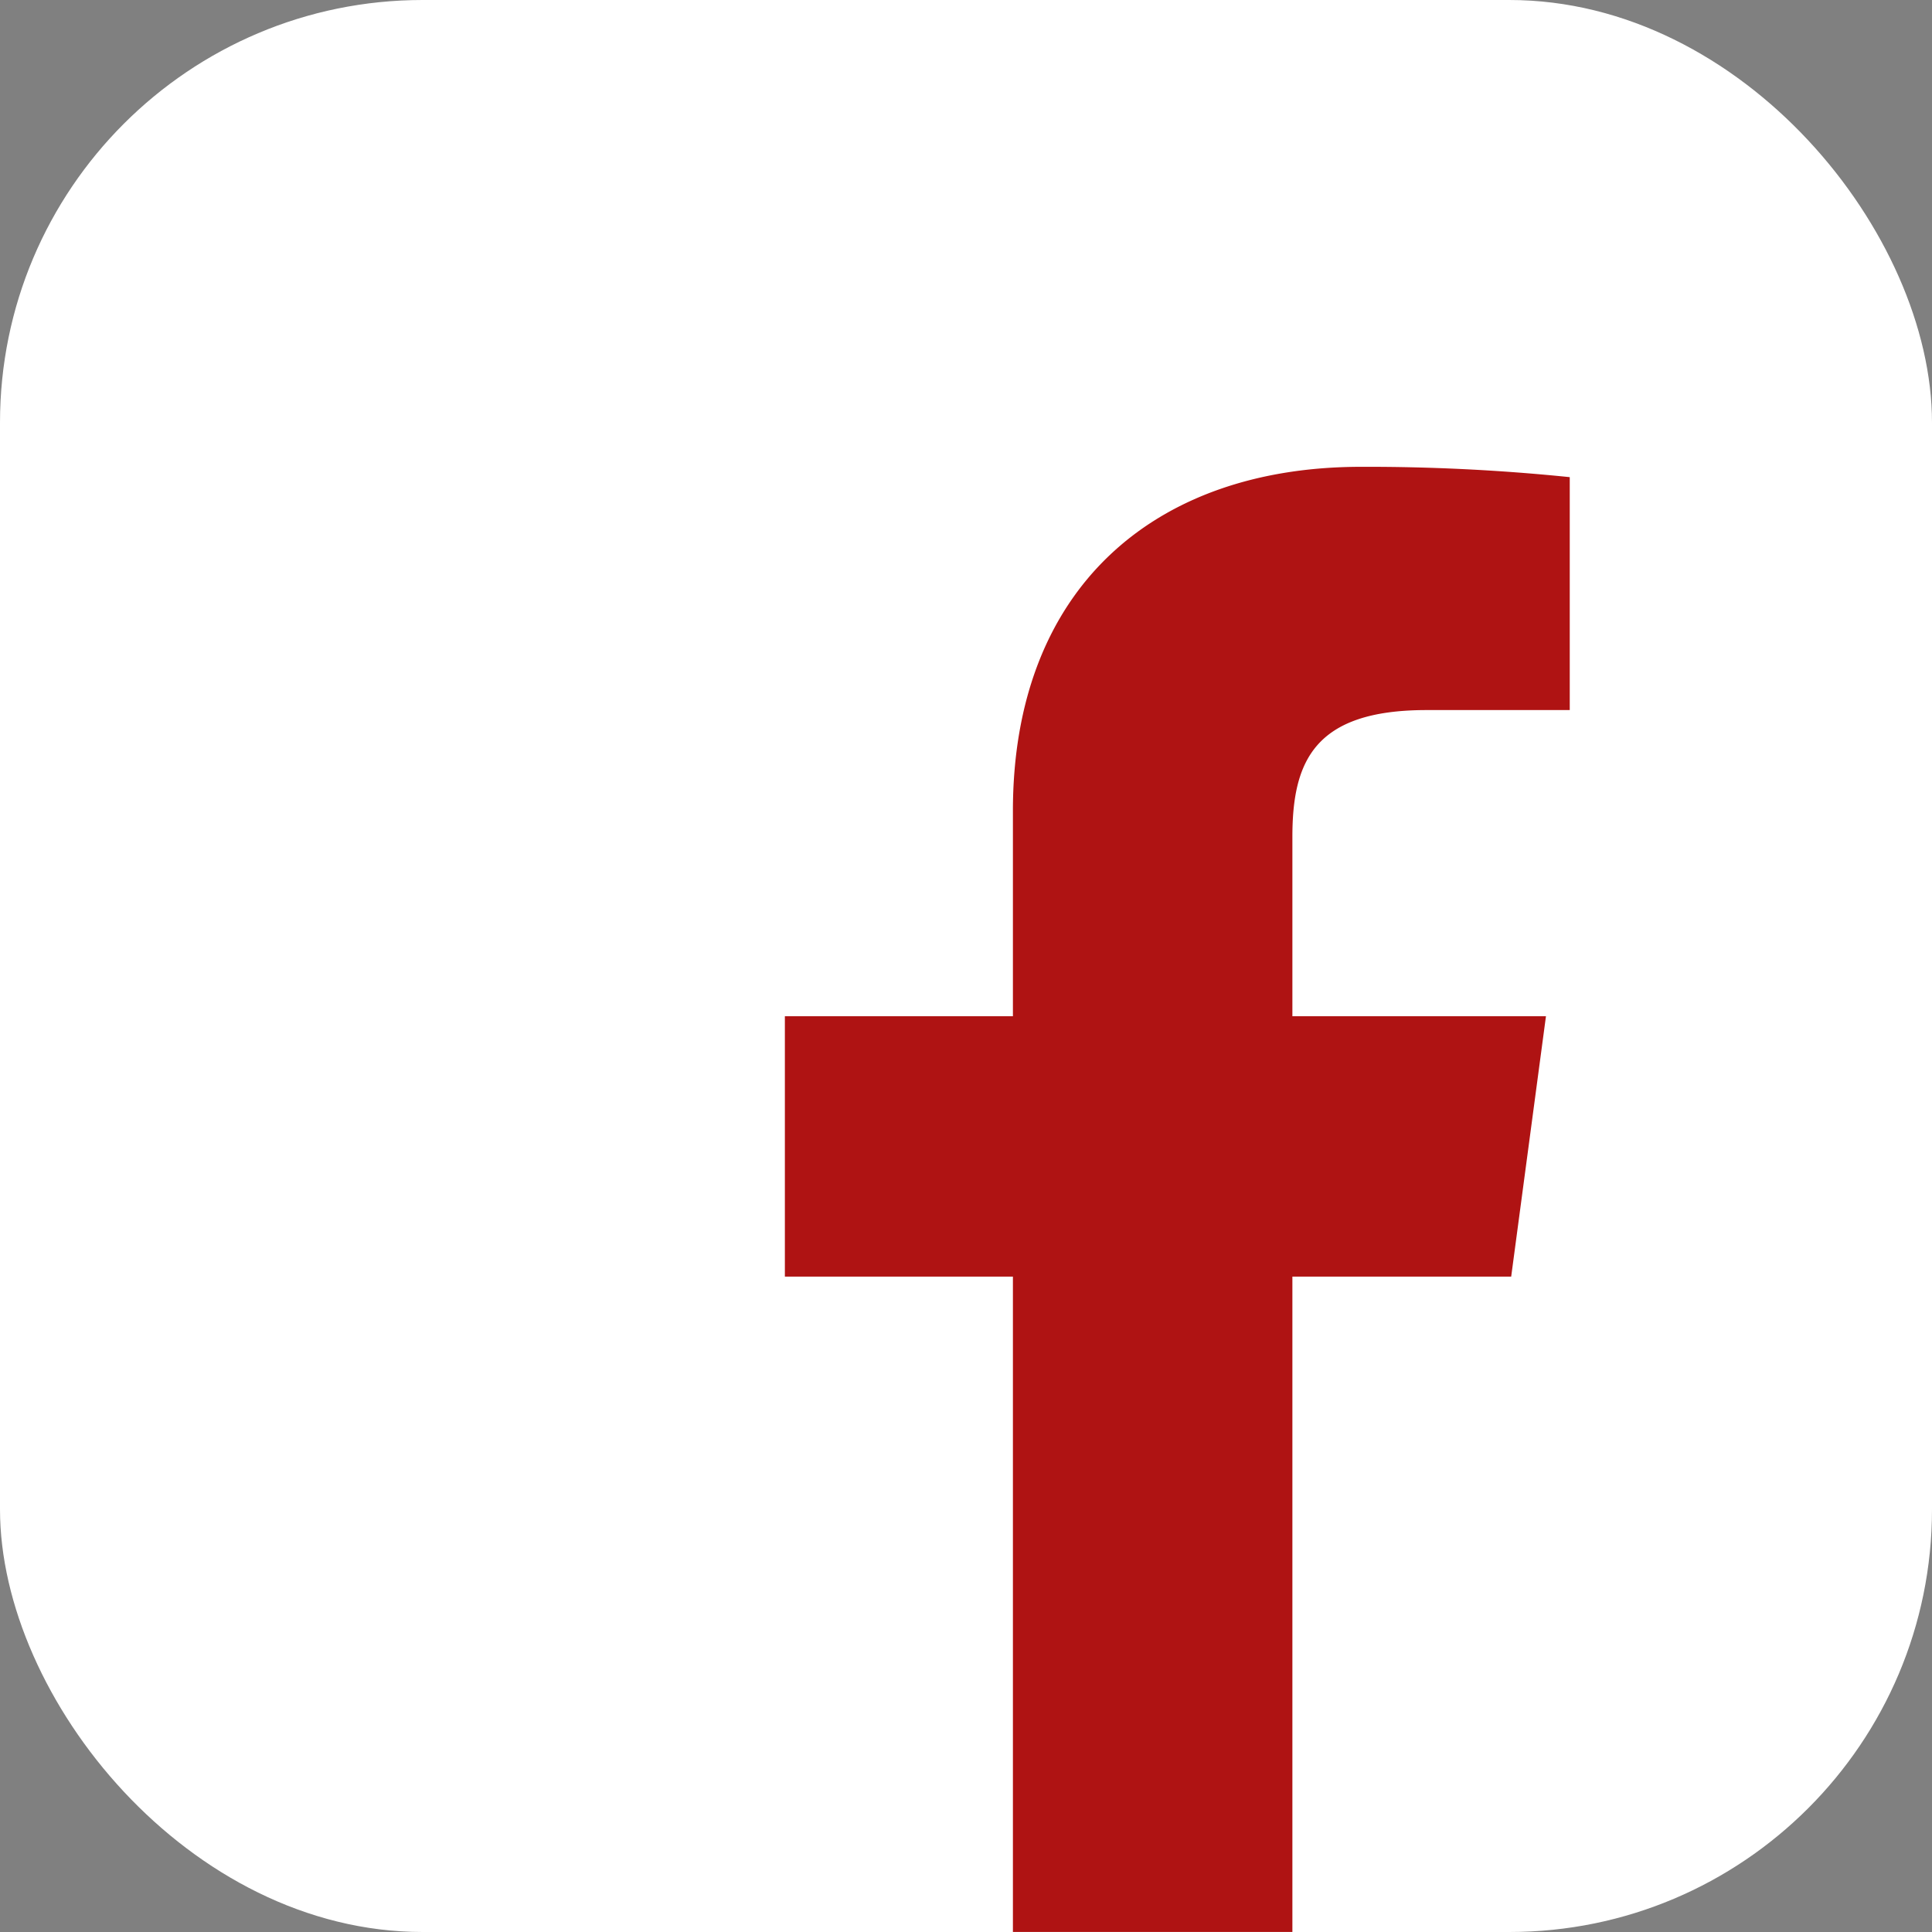 <svg xmlns="http://www.w3.org/2000/svg" width="32" height="32"><rect width="100%" height="100%" fill="#808080" stroke="none"/><g data-name="Group 1053" transform="translate(16455 23256)"><rect data-name="Rectangle 357" width="32" height="32" rx="7" transform="translate(-16455 -23256)" fill="#fff"/><path d="M-16438.223-23224.001v-10.854h-3.777v-4.313h3.777v-3.4c0-3.69 2.344-5.7 5.766-5.7a32.931 32.931 0 013.457.171v3.858h-2.373c-1.861 0-2.221.853-2.221 2.1v2.971h4.2l-.576 4.313h-3.624v10.854" fill="#af1313"/></g></svg>